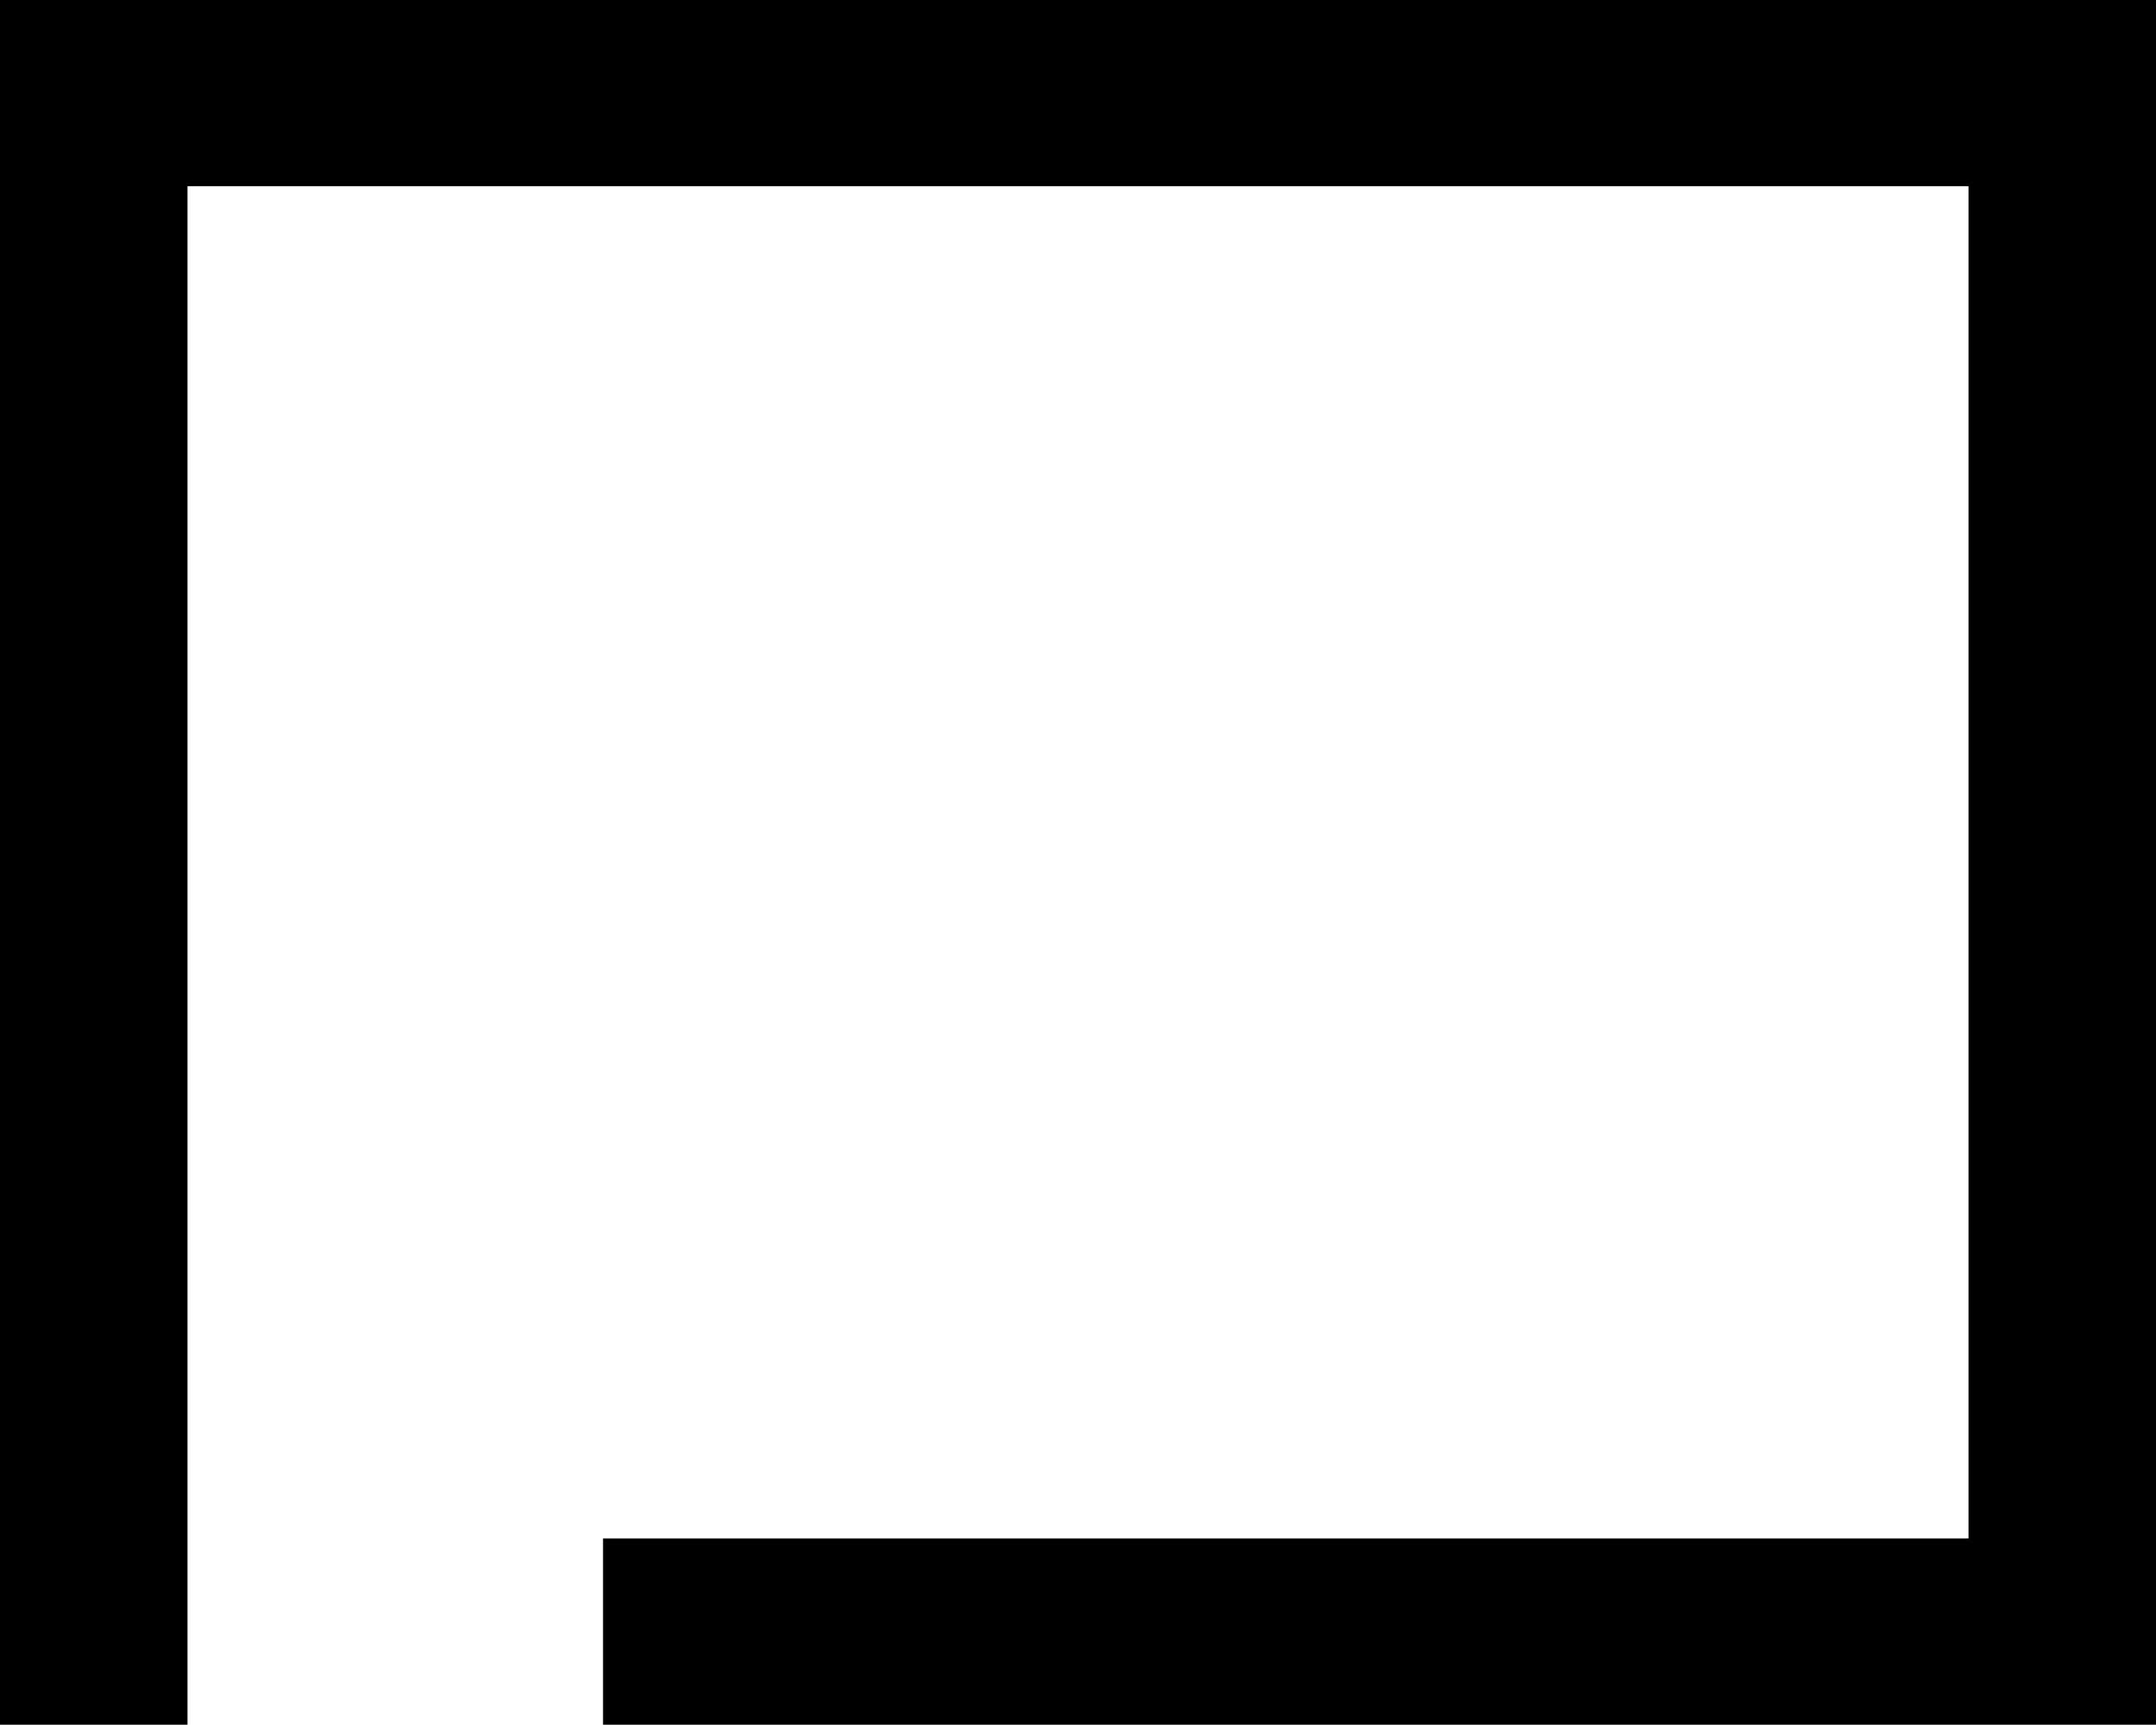 <svg width="101" height="81" viewBox="0 0 101 81" fill="none" xmlns="http://www.w3.org/2000/svg">
<g id="kri_logo">
<path id="Vector" d="M101 80.8H28.249V72.077H92.217V8.723H8.783V80.8H0V0H101V80.8Z" fill="black"/>
</g>
</svg>
